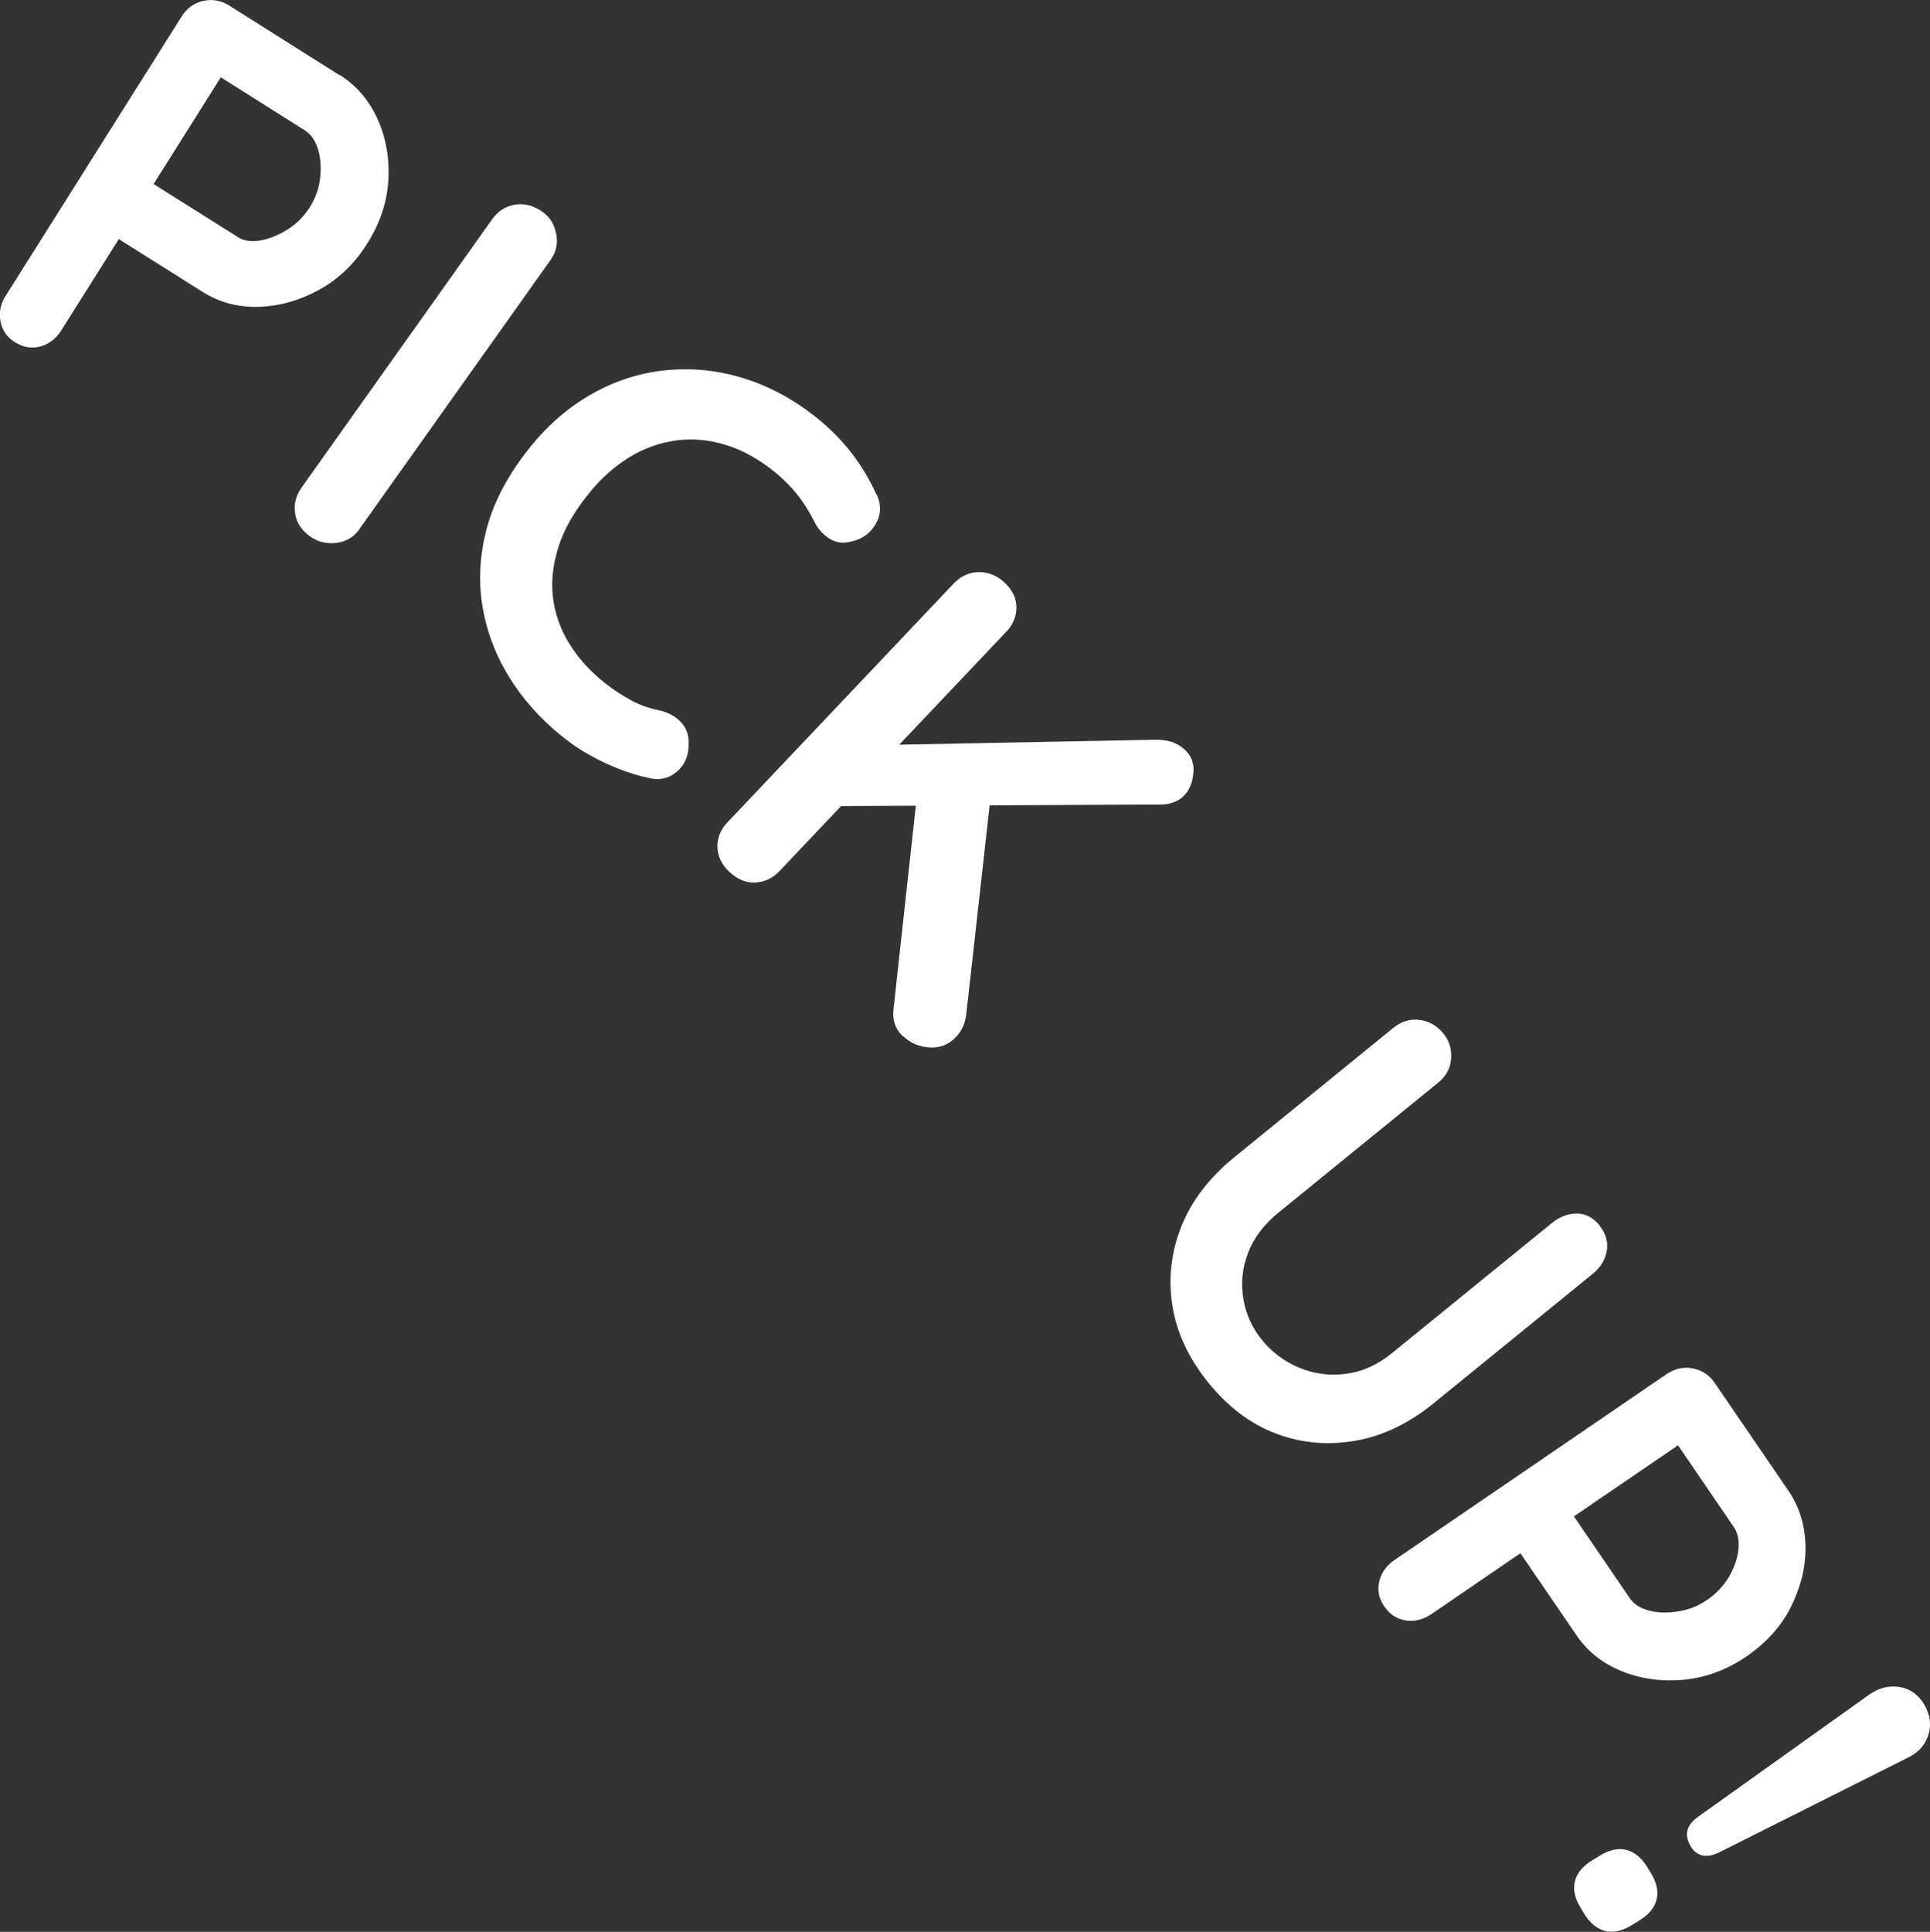 <?xml version="1.0" encoding="UTF-8"?>
<svg id="Layer_2" data-name="Layer 2" xmlns="http://www.w3.org/2000/svg" viewBox="0 0 84.63 84.69">
  <rect x="0" y="0" width="84.63" height="84.69" fill="#333333" stroke="none"/>
  <defs>
    <style>
      .cls-1 {
        fill: #fff;
        stroke-width: 0px;
      }
    </style>
  </defs>
  <g id="_レイアウト" data-name="レイアウト">
    <g>
      <path class="cls-1" d="M14.89,3.28c.73.46,1.29,1.11,1.66,1.93.38.83.53,1.72.48,2.69-.06.97-.37,1.9-.93,2.78-.55.88-1.25,1.55-2.1,2.02-.85.47-1.73.72-2.64.75-.91.03-1.74-.19-2.47-.65l-3.89-2.45.45-.25-2.76,4.38c-.23.37-.54.6-.92.71-.38.1-.75.04-1.12-.19-.35-.22-.56-.53-.63-.92s0-.77.24-1.13L7.96.73c.23-.37.55-.6.95-.69.4-.09.79-.02,1.15.21l4.82,3.04ZM10.42,10.39c.27.17.6.22,1,.15.4-.07.79-.23,1.19-.48.4-.25.72-.58.97-.97.26-.41.41-.84.46-1.3.05-.46.02-.88-.1-1.26-.12-.38-.31-.65-.58-.82l-3.93-2.48.49-.22-3.4,5.4-.02-.49,3.91,2.46Z"/>
      <path class="cls-1" d="M15.77,23.19c-.25.35-.59.56-1.02.61-.43.05-.81-.04-1.15-.28-.38-.27-.6-.61-.66-1.01-.06-.4.03-.78.28-1.13l8.37-11.78c.25-.35.58-.56,1-.63.41-.06.81.04,1.19.31.33.23.53.56.61.97.08.42,0,.8-.25,1.15l-8.37,11.78Z"/>
      <path class="cls-1" d="M38.45,21.69c.2.44.19.87-.05,1.28s-.59.67-1.08.77c-.36.1-.68.05-.97-.14-.29-.19-.52-.46-.68-.81-.2-.39-.44-.77-.72-1.12-.28-.35-.61-.68-.99-.99-.7-.56-1.42-.96-2.15-1.18s-1.45-.29-2.17-.19-1.4.34-2.05.74c-.65.4-1.25.93-1.79,1.61-.64.79-1.08,1.57-1.32,2.34s-.32,1.51-.23,2.22.33,1.38.72,2.01c.39.63.91,1.2,1.55,1.71.35.28.73.53,1.13.75.4.22.83.37,1.29.46.38.09.68.26.92.51.24.25.35.57.34.95,0,.53-.18.94-.53,1.23-.35.29-.75.38-1.2.27-.47-.1-.93-.24-1.38-.42-.45-.18-.87-.38-1.29-.62-.41-.23-.8-.5-1.18-.81-.93-.75-1.7-1.61-2.3-2.59-.6-.97-.99-2.02-1.17-3.13s-.11-2.26.21-3.44c.33-1.18.96-2.35,1.89-3.5.8-1,1.72-1.78,2.74-2.35s2.1-.91,3.22-1.02c1.13-.11,2.26,0,3.39.35,1.13.35,2.21.93,3.22,1.74.57.46,1.08.97,1.52,1.54.44.57.8,1.17,1.08,1.8Z"/>
      <path class="cls-1" d="M31.98,38.22c-.34-.32-.51-.69-.52-1.09s.14-.77.44-1.08l9.94-10.49c.3-.31.66-.47,1.08-.48.42,0,.8.15,1.14.47.34.32.51.68.51,1.08,0,.4-.15.76-.45,1.07l-9.94,10.49c-.3.31-.65.48-1.06.5-.41.02-.79-.14-1.14-.47ZM51.95,32.86c.29.27.42.62.38,1.03-.04.41-.17.74-.4.98-.24.25-.57.39-1,.4l-14.5.07,2.37-2.68,11.86-.23c.54-.01.97.13,1.28.43ZM39.6,45.44c-.34-.32-.48-.72-.42-1.19l1.04-9.49,3.25-.12-1.1,9.84c-.05.39-.2.72-.45.98-.32.34-.71.49-1.16.46-.45-.03-.84-.19-1.15-.49Z"/>
      <path class="cls-1" d="M70.14,53.73c.27.34.38.7.32,1.09-.06.39-.26.72-.59,1l-7.02,5.71c-1.07.87-2.21,1.42-3.41,1.63-1.2.21-2.36.11-3.48-.31-1.12-.42-2.11-1.17-2.97-2.23s-1.39-2.18-1.58-3.37c-.19-1.19-.06-2.35.39-3.48.45-1.13,1.22-2.13,2.29-3.01l7.02-5.71c.34-.27.71-.39,1.13-.34.42.05.77.25,1.07.62.24.3.35.66.32,1.08-.03.42-.22.77-.55,1.04l-7.02,5.71c-.65.53-1.09,1.12-1.34,1.78s-.31,1.33-.2,2c.11.67.38,1.26.8,1.78.45.56,1,.97,1.65,1.24.65.27,1.33.36,2.04.27s1.39-.39,2.04-.92l7.02-5.71c.34-.27.7-.4,1.08-.4s.71.18.99.52Z"/>
      <path class="cls-1" d="M78.41,65.33c.49.72.74,1.53.76,2.44s-.2,1.79-.63,2.66-1.09,1.59-1.96,2.19c-.85.58-1.76.92-2.73,1.02-.97.09-1.87-.03-2.72-.37-.85-.34-1.52-.87-2-1.58l-2.6-3.8.51-.05-4.27,2.92c-.36.24-.73.34-1.12.28-.39-.06-.71-.26-.95-.62-.24-.34-.31-.71-.22-1.09.09-.38.31-.7.67-.94l11.93-8.15c.36-.24.74-.33,1.15-.25.4.08.73.29.97.65l3.22,4.71ZM71.47,70.07c.18.26.46.44.85.54s.82.11,1.28.03c.46-.07.89-.24,1.27-.51.4-.27.71-.61.95-1.01.23-.4.37-.8.41-1.19s-.02-.72-.2-.98l-2.62-3.84h.54s-5.26,3.59-5.26,3.59l.17-.45,2.61,3.82Z"/>
      <path class="cls-1" d="M69.3,83.62c-.25-.41-.33-.8-.24-1.15.09-.35.34-.66.75-.91l.36-.22c.41-.25.8-.33,1.15-.24.35.09.66.34.91.75l.17.28c.25.41.33.8.24,1.15-.09.35-.34.66-.75.91l-.36.22c-.41.25-.8.33-1.15.24-.35-.09-.66-.34-.91-.75l-.17-.28ZM74.13,80.92c-.29-.49-.18-.91.34-1.28l7.51-5.36c.43-.29.87-.4,1.33-.32.46.08.82.34,1.07.77s.32.87.18,1.32c-.14.45-.44.79-.91,1.01l-8.25,4.14c-.57.28-1,.19-1.28-.28Z"/>
    </g>
  </g>
</svg>